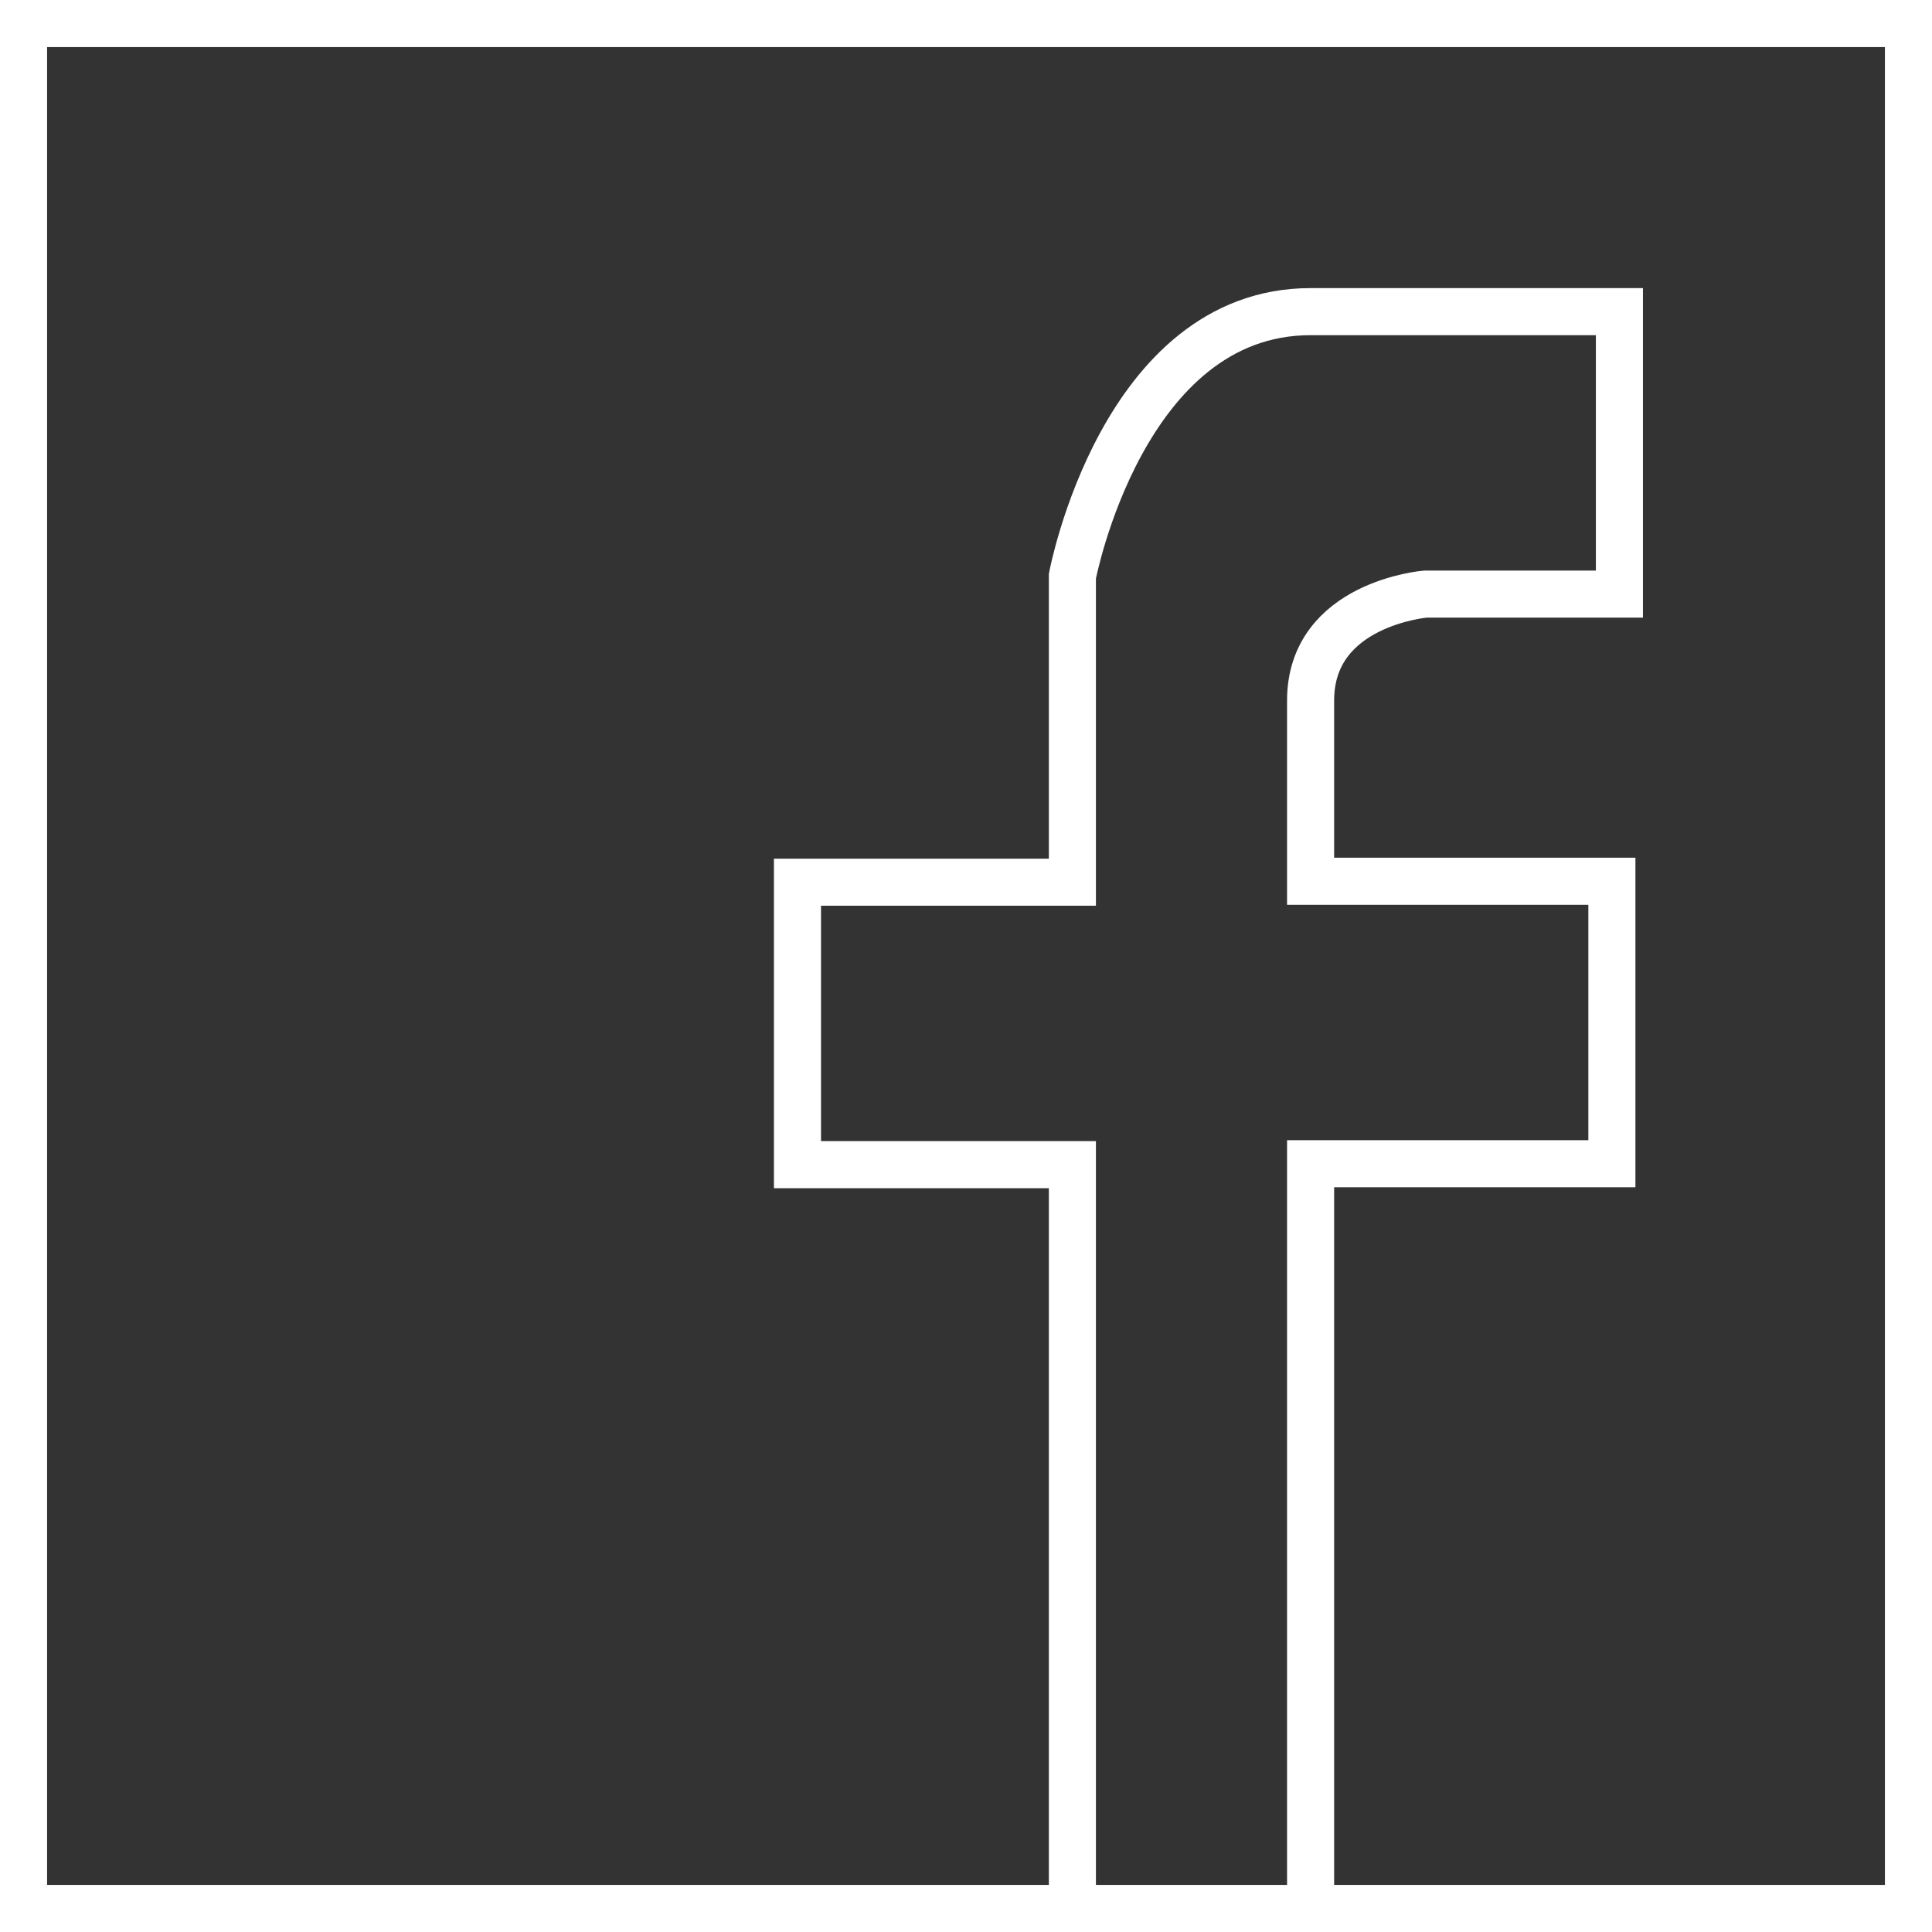 <svg xmlns="http://www.w3.org/2000/svg" viewBox="0 0 20.52 20.52"><rect x="0" y="0" width="20.52" height="20.52" fill="#333333" stroke="none"/><defs><style>.cls-1{fill:none;stroke:#fff;stroke-miterlimit:10;stroke-width:0.5px;}</style></defs><title>icon_fb</title><g id="レイヤー_2" data-name="レイヤー 2"><g id="fmt"><rect class="cls-1" x="0.25" y="0.25" width="20.02" height="20.02"/><path class="cls-1" d="M15.14,6.31H17.2v-3H13.92c-2,0-2.53,2.81-2.53,2.81V9.37H8.47v3h2.92v7.91h2.53V12.36h3.2v-3h-3.2V7.44C13.92,6.41,15.14,6.31,15.14,6.31Z"/></g></g></svg>